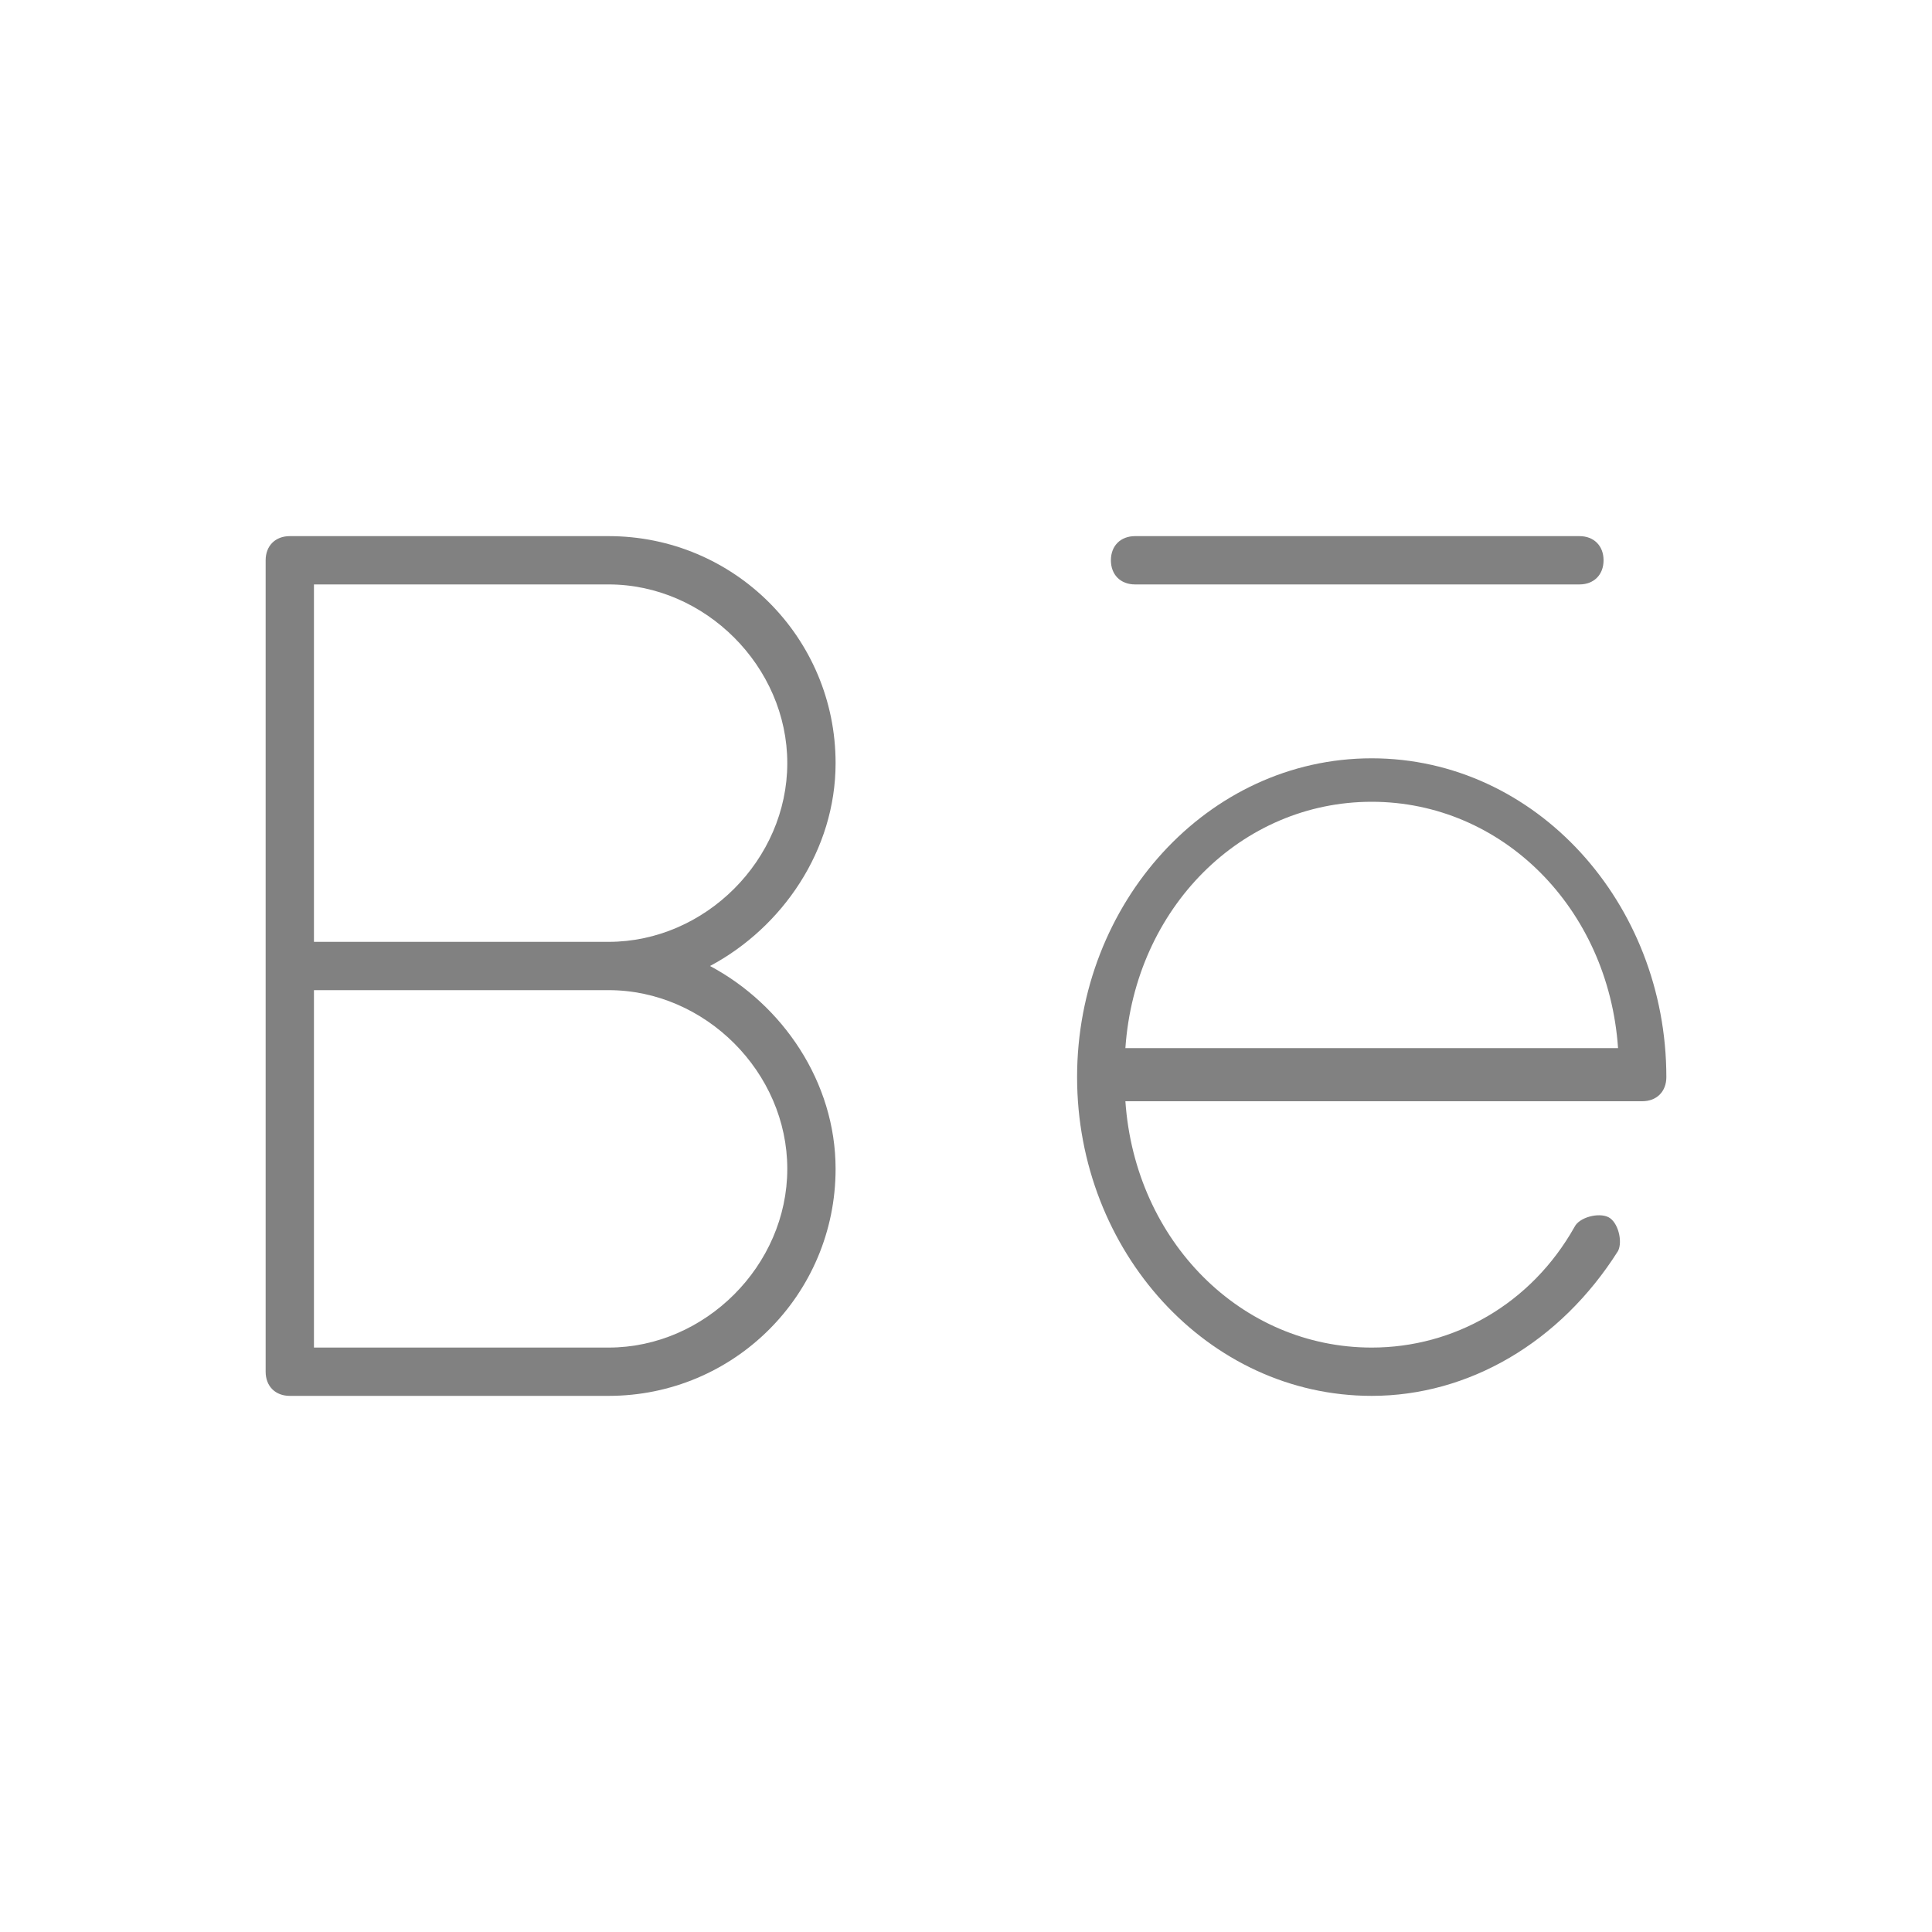 <?xml version="1.0" encoding="utf-8"?>
<!-- Generator: Adobe Illustrator 25.0.0, SVG Export Plug-In . SVG Version: 6.00 Build 0)  -->
<svg version="1.1" id="Layer_1" xmlns="http://www.w3.org/2000/svg" xmlns:xlink="http://www.w3.org/1999/xlink" x="0px" y="0px"
	 width="40px" height="40px" viewBox="0 0 40 40" style="enable-background:new 0 0 40 40;" xml:space="preserve">
<g>
	<path d="M12.6,28.9H6c-0.3,0-0.5-0.2-0.5-0.5V11.6c0-0.3,0.2-0.5,0.5-0.5h6.6c2.6,0,4.7,2.1,4.7,4.7c0,1.8-1.1,3.4-2.6,4.2
		c1.5,0.8,2.6,2.4,2.6,4.2C17.3,26.8,15.2,28.9,12.6,28.9z M6.5,27.9h6.1c2,0,3.7-1.7,3.7-3.7s-1.7-3.7-3.7-3.7H6.5V27.9z M6.5,19.5
		h6.1c2,0,3.7-1.7,3.7-3.7c0-2-1.7-3.7-3.7-3.7H6.5V19.5z" fill="#818181"/>
	<path d="M28.4,28.9c-3.4,0-6.1-3-6.1-6.6s2.7-6.6,6.1-6.6s6.1,3,6.1,6.6c0,0.3-0.2,0.5-0.5,0.5H23.3c0.2,2.9,2.4,5.1,5.1,5.1
		c1.7,0,3.3-0.9,4.2-2.5c0.1-0.2,0.5-0.3,0.7-0.2c0.2,0.1,0.3,0.5,0.2,0.7C32.3,27.8,30.4,28.9,28.4,28.9z M23.3,21.7h10.2
		c-0.2-2.9-2.4-5.1-5.1-5.1S23.5,18.8,23.3,21.7z" fill="#818181"/>
	<path d="M32.7,12.1h-9.2c-0.3,0-0.5-0.2-0.5-0.5s0.2-0.5,0.5-0.5h9.2c0.3,0,0.5,0.2,0.5,0.5S33,12.1,32.7,12.1z" fill="#818181"/>
</g>
</svg>
